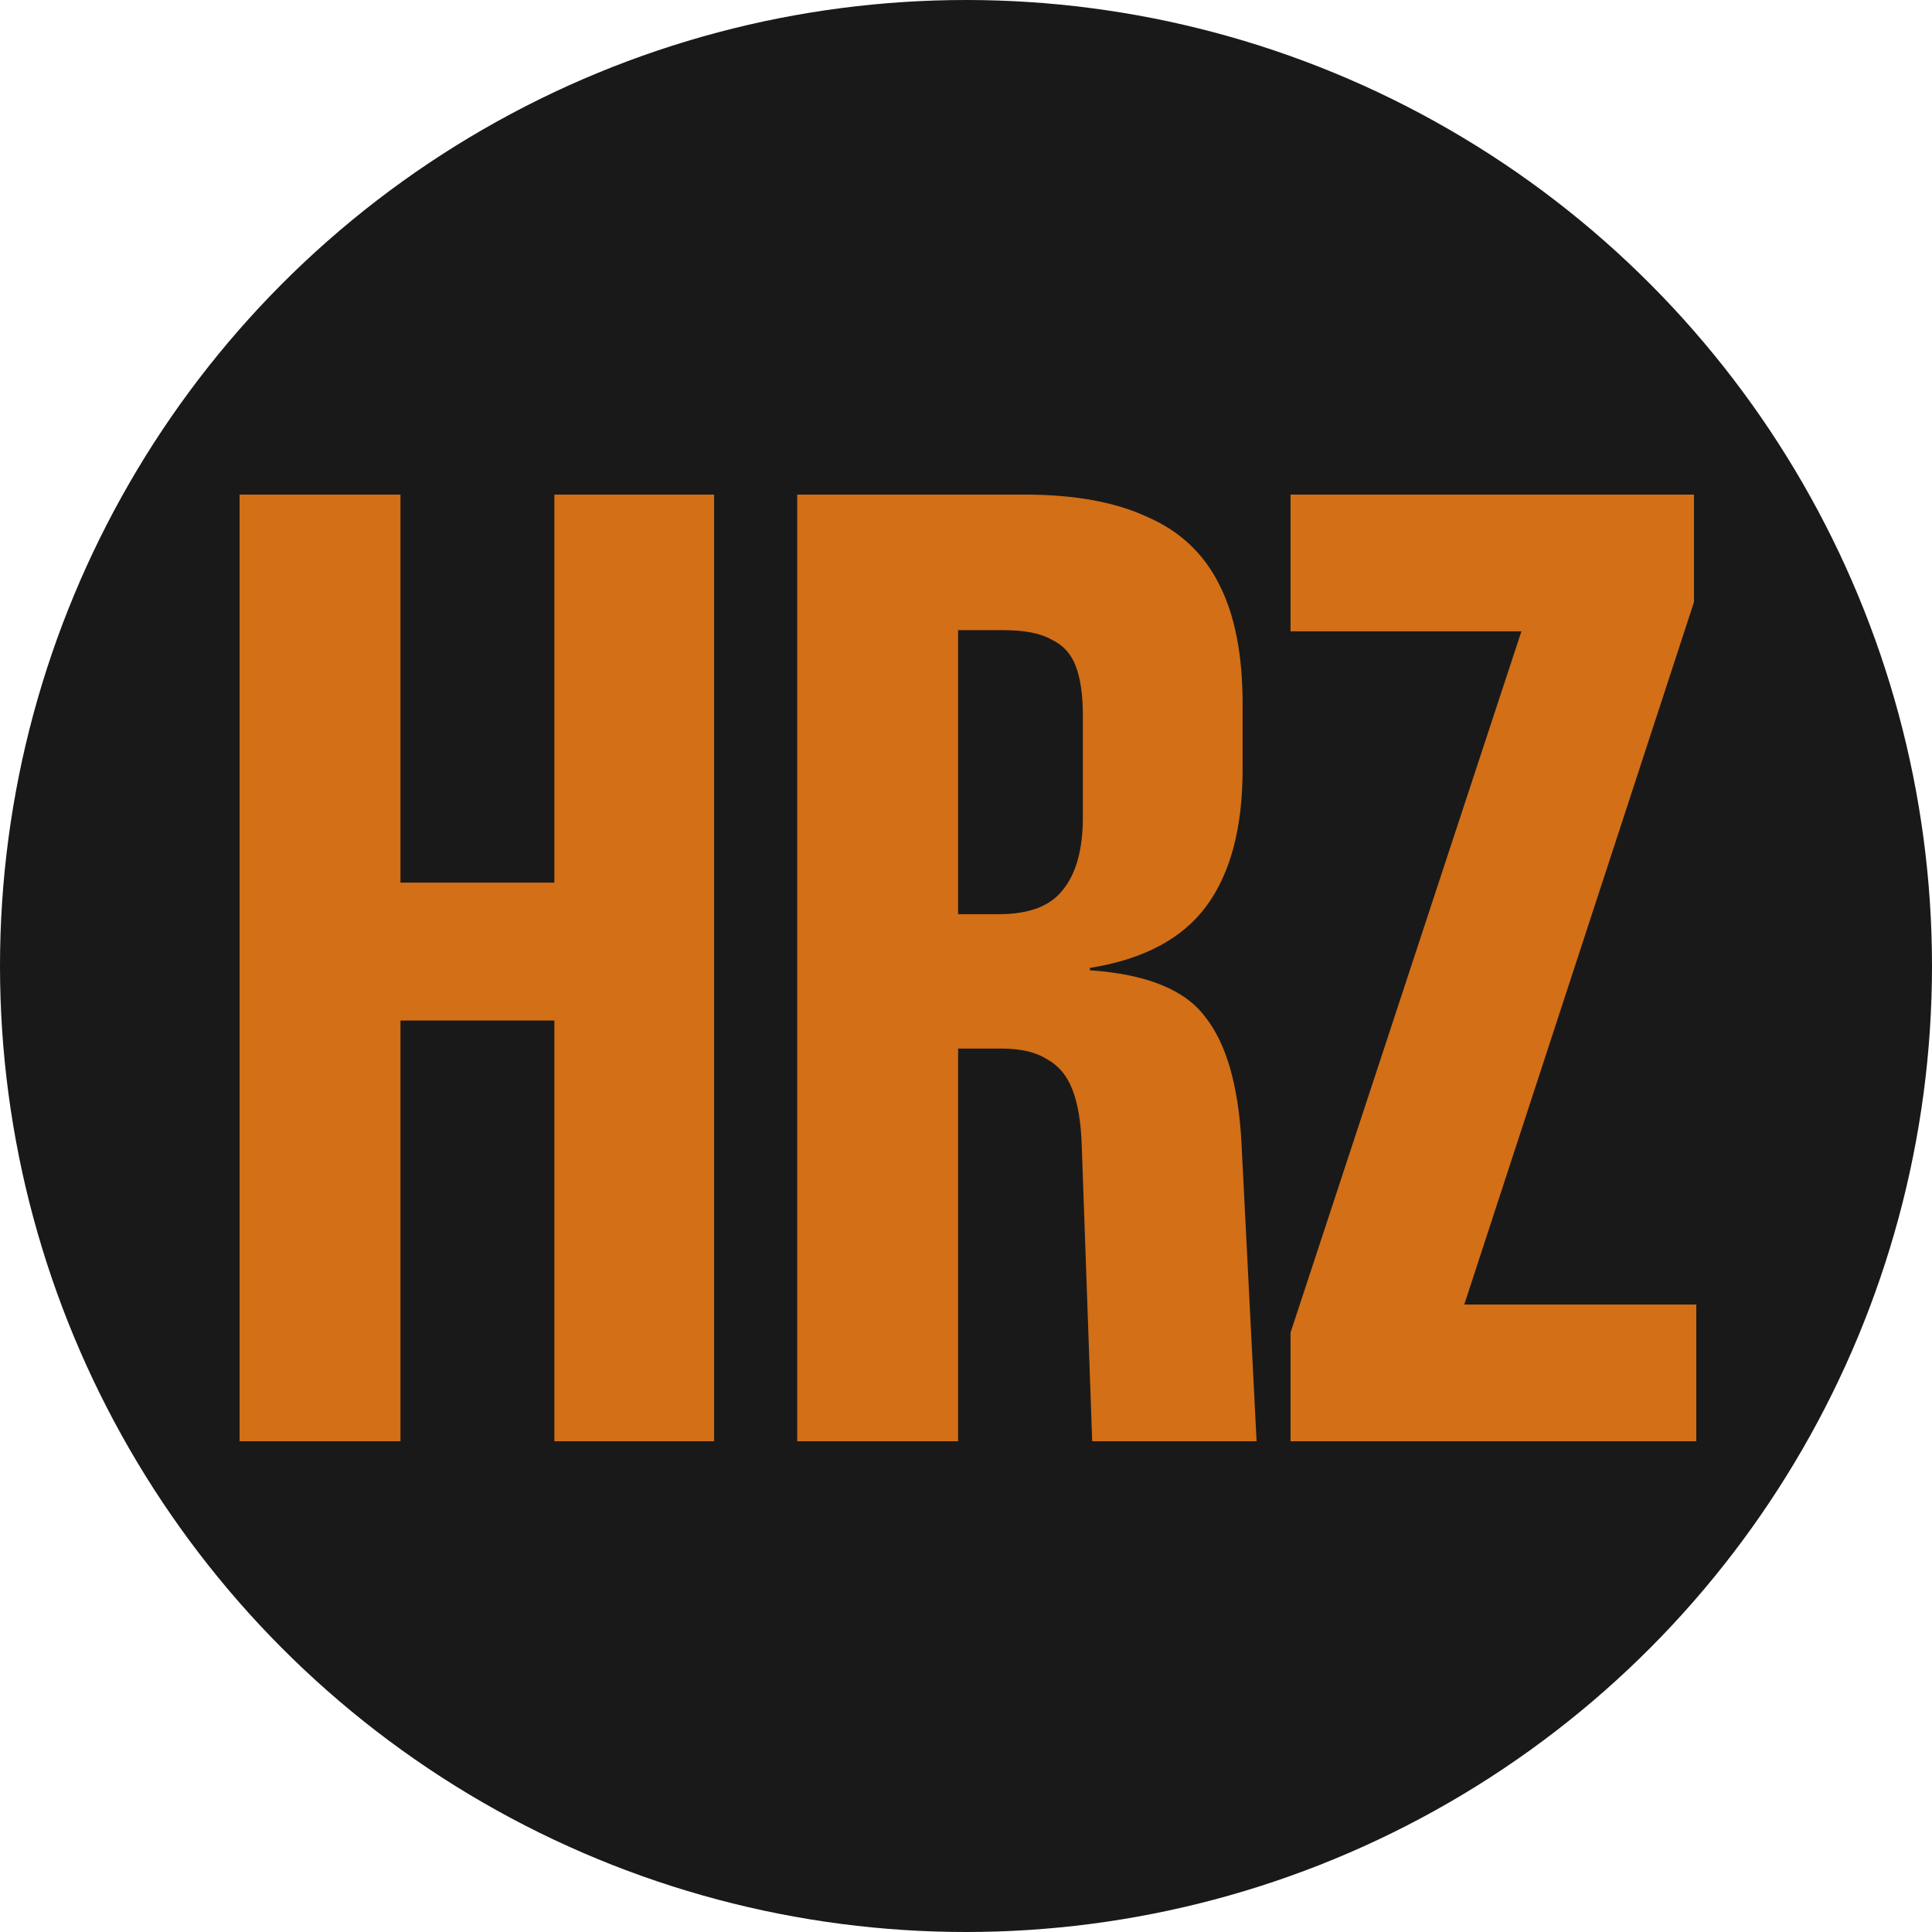 <svg width="500" height="500" viewBox="0 0 500 500" fill="none" xmlns="http://www.w3.org/2000/svg">
<circle cx="250" cy="250" r="250" fill="#1A1919"/>
<path d="M143.471 128H184.81V373H143.471V264.111H103.641V373H62L62 128H103.641V228.42H143.471V128Z" fill="#D26F17"/>
<path d="M206.318 128H265.158C278.033 128 288.594 129.916 296.841 133.747C305.29 137.377 311.526 143.224 315.549 151.29C319.572 159.154 321.584 169.438 321.584 182.142V199.08C321.584 214.204 318.466 226 312.23 234.469C305.994 242.938 295.936 248.282 282.056 250.5V251.105C296.741 252.113 306.698 256.146 311.928 263.204C317.36 270.06 320.478 280.848 321.282 295.568L325.205 373H282.659L279.944 296.173C279.742 290.325 278.938 285.586 277.53 281.957C276.121 278.327 273.909 275.706 270.891 274.093C268.075 272.278 264.152 271.37 259.123 271.37H247.959V373H206.318V128ZM247.959 163.086V236.586H258.52C266.365 236.586 271.897 234.469 275.116 230.235C278.535 226 280.245 219.749 280.245 211.481V185.167C280.245 179.924 279.642 175.689 278.435 172.463C277.228 169.237 275.116 166.918 272.098 165.506C269.282 163.893 265.158 163.086 259.727 163.086H247.959Z" fill="#D26F17"/>
<path d="M378.953 337.611H439V373H333.993V344.87L393.739 163.389H333.993V128H438.397V155.827L378.953 337.611Z" fill="#D26F17"/>
</svg>
